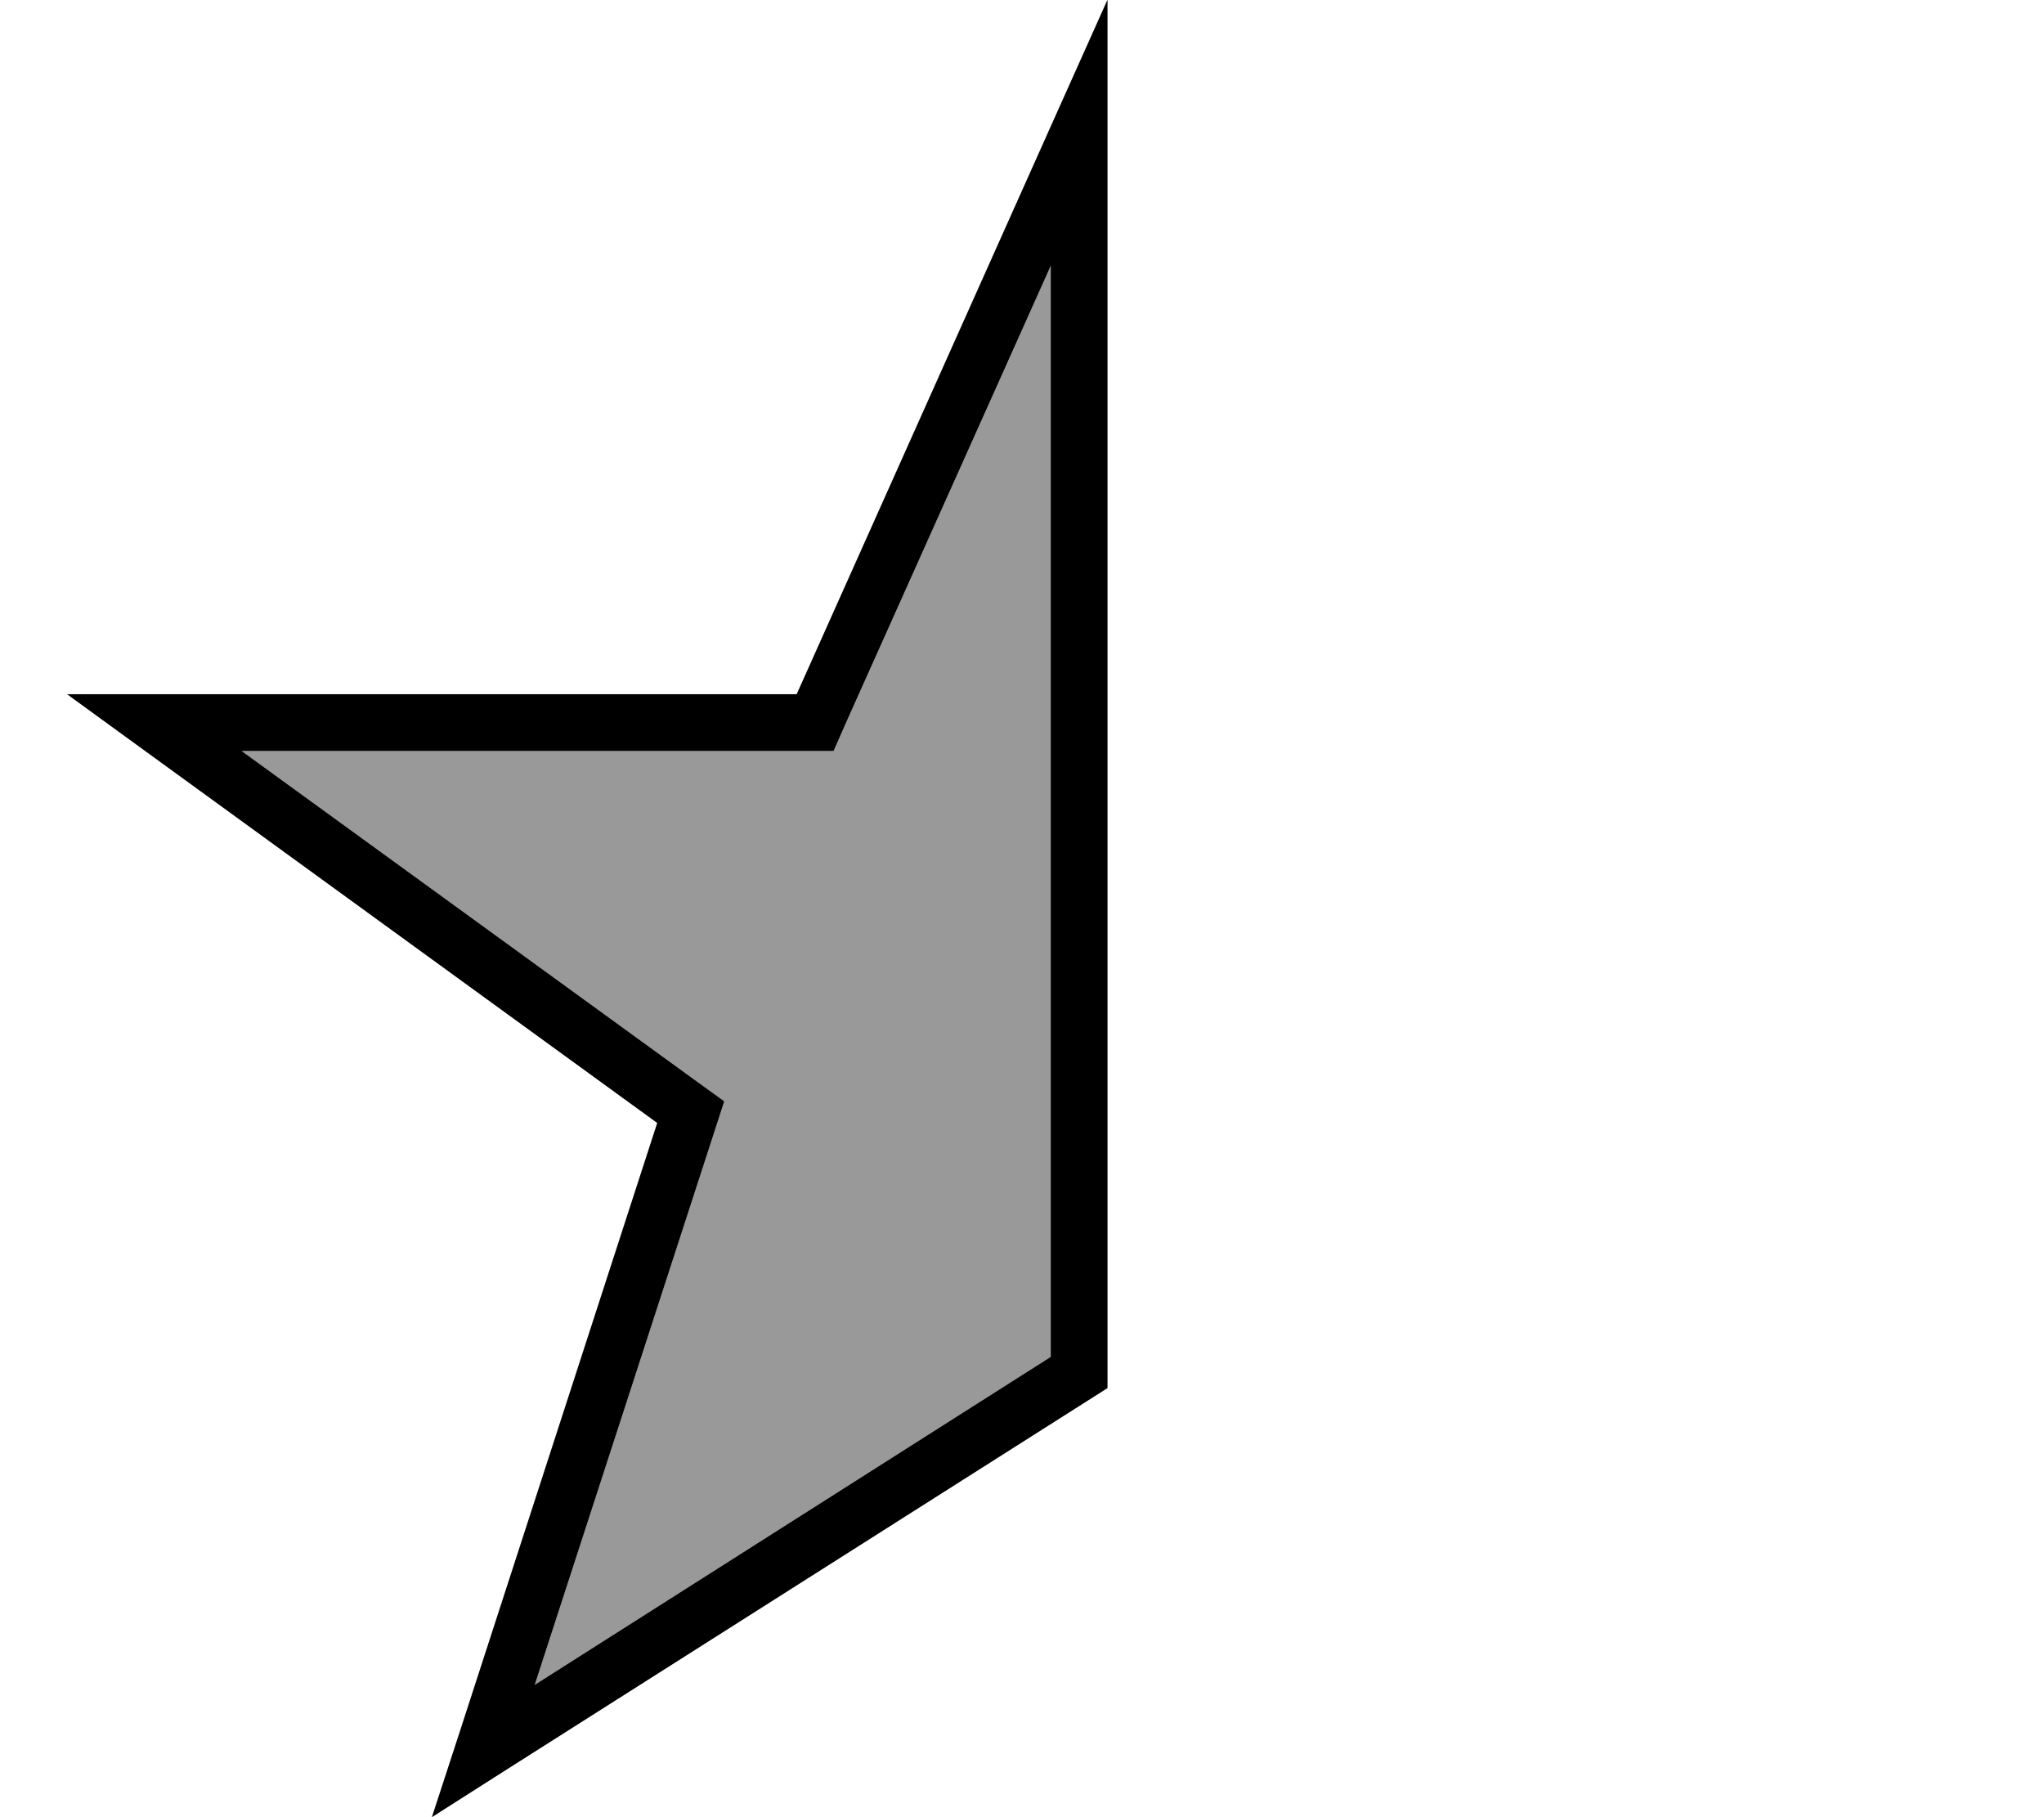 <svg xmlns="http://www.w3.org/2000/svg" viewBox="0 0 576 512"><!--! Font Awesome Pro 6.7.1 by @fontawesome - https://fontawesome.com License - https://fontawesome.com/license (Commercial License) Copyright 2024 Fonticons, Inc. --><defs><style>.fa-secondary{opacity:.4}</style></defs><path class="fa-secondary" d="M68.1 211.6l156.4 0 10.4 0 4.2-9.5L296.1 74.9l0 307.4L150.7 474.7l49.8-153.3 3.6-11.1-9.4-6.8L68.1 211.6z"/><path class="fa-primary" d="M185.2 316.4L129.5 488.1 121.7 512l21.2-13.5L312.1 391.1l0-352 0-39.2-16 35.7L224.5 195.6l-178.4 0-27.2 0 22 16L185.2 316.4zM68.1 211.6l156.4 0 10.4 0 4.2-9.5L296.1 74.9l0 307.4L150.7 474.7l49.8-153.3 3.6-11.1-9.4-6.8L68.1 211.6z"/></svg>